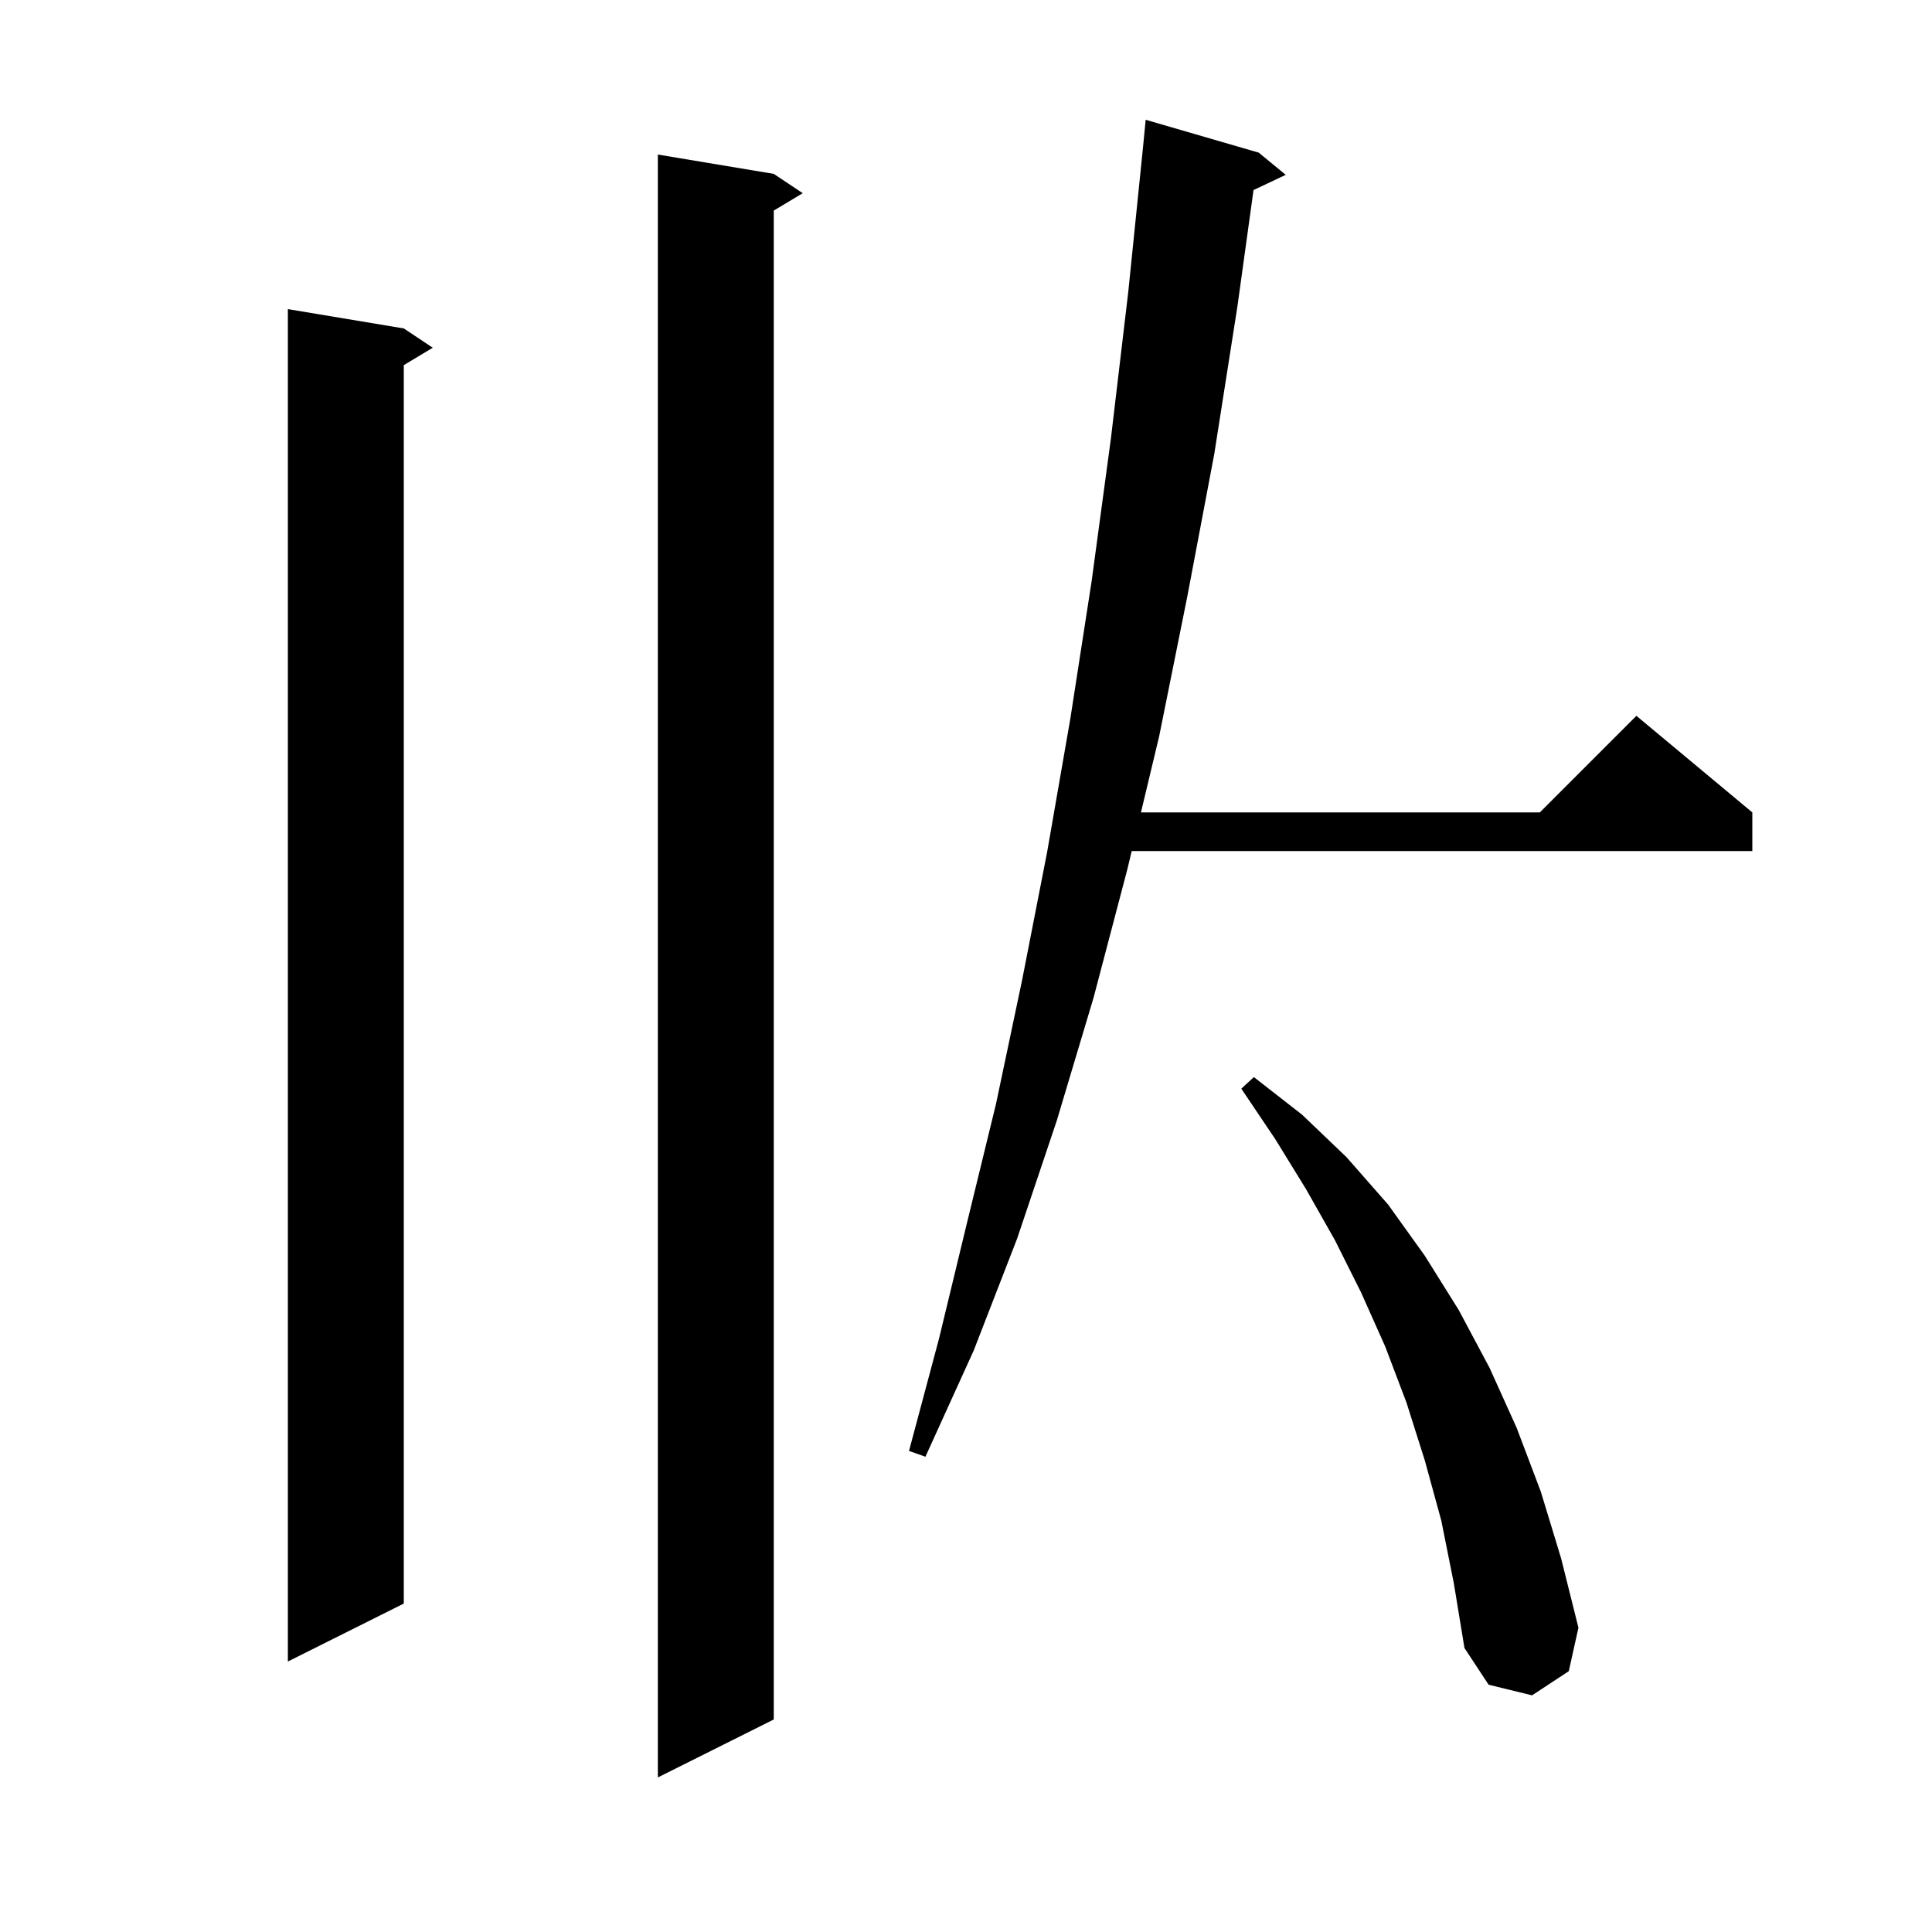 <svg xmlns="http://www.w3.org/2000/svg" xmlns:xlink="http://www.w3.org/1999/xlink" version="1.1" baseProfile="full" viewBox="0 0 200 200" width="200" height="200"><g fill="currentColor"><path d="M 80.1 18.0 L 83.1 20.0 L 80.1 21.8 L 80.1 178.0 L 68.1 184.0 L 68.1 16.0 Z M 149.2 157.4 L 147.5 151.2 L 145.6 145.2 L 143.4 139.4 L 140.9 133.8 L 138.2 128.4 L 135.2 123.1 L 132.0 117.9 L 128.5 112.7 L 129.8 111.5 L 134.8 115.4 L 139.4 119.8 L 143.7 124.7 L 147.5 130.0 L 151.0 135.6 L 154.2 141.6 L 157.0 147.8 L 159.5 154.4 L 161.6 161.3 L 163.4 168.5 L 162.4 173.0 L 158.6 175.5 L 154.1 174.4 L 151.6 170.6 L 150.5 163.9 Z M 41.8 34.0 L 44.8 36.0 L 41.8 37.8 L 41.8 166.0 L 29.8 172.0 L 29.8 32.0 Z M 130.3 15.8 L 133.1 18.1 L 129.764 19.674 L 128.1 31.7 L 125.7 47.0 L 122.9 61.8 L 120.0 76.2 L 118.111 84.1 L 159.4 84.1 L 169.4 74.1 L 181.4 84.1 L 181.4 88.1 L 117.154 88.1 L 116.7 90.0 L 113.2 103.3 L 109.4 116.0 L 105.3 128.2 L 100.8 139.8 L 95.8 150.8 L 94.1 150.2 L 97.2 138.6 L 100.1 126.6 L 103.1 114.3 L 105.8 101.5 L 108.4 88.2 L 110.8 74.4 L 113.0 60.2 L 115.0 45.4 L 116.8 30.2 L 118.336 15.128 L 118.6 12.4 Z "/></g></svg>